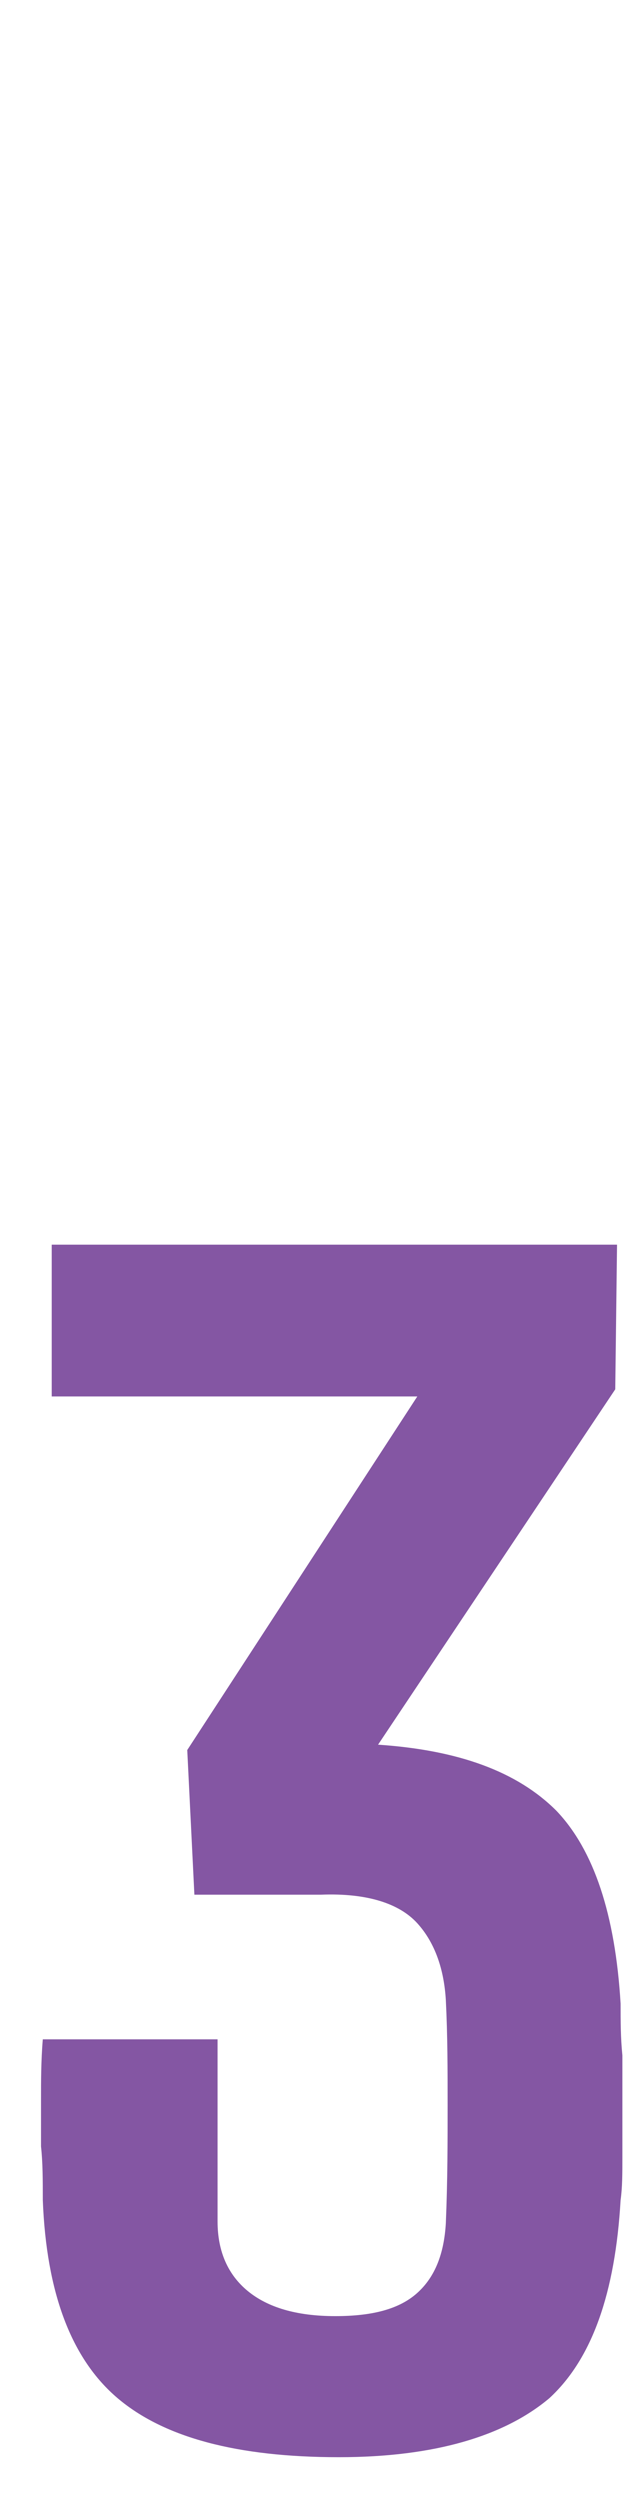 <?xml version="1.0" encoding="UTF-8"?>
<svg xmlns="http://www.w3.org/2000/svg" xmlns:xlink="http://www.w3.org/1999/xlink" version="1.1" id="Layer_1" x="0px" y="0px" width="36px" height="140px" viewBox="0 0 36 140" style="enable-background:new 0 0 36 140;" xml:space="preserve"> <style type="text/css"> .st0{enable-background:new ;} .st1{fill:#8456A3;} </style> <g class="st0"> <path class="st1" d="M19,137.6c-5.7,0-9.8-1.1-12.4-3.3c-2.6-2.2-4-5.9-4.2-11.1c0-1.1,0-2.1-0.1-3c0-0.9,0-1.7,0-2.7 c0-0.9,0-2.1,0.1-3.3h9.8v10.2c0,1.7,0.6,3,1.7,3.9c1.1,0.9,2.7,1.4,4.9,1.4c2.1,0,3.6-0.4,4.6-1.3c1-0.9,1.5-2.2,1.6-3.9 c0.1-2.4,0.1-4.6,0.1-6.6c0-2,0-3.9-0.1-5.9c-0.1-1.7-0.6-3.2-1.6-4.3c-1-1.1-2.8-1.7-5.4-1.6l-7.1,0L10.5,98l12.9-19.8H2.9v-8.5 h31.7l-0.1,8.1L21.2,97.7c4.5,0.3,7.8,1.5,10,3.7c2.1,2.2,3.3,5.8,3.6,10.8c0,1,0,1.9,0.1,2.9c0,1,0,1.9,0,2.9c0,1,0,1.9,0,2.8 c0,0.9,0,1.7-0.1,2.4c-0.3,5.2-1.6,8.9-4,11.1C28.3,136.4,24.4,137.6,19,137.6z"></path> </g> </svg>
